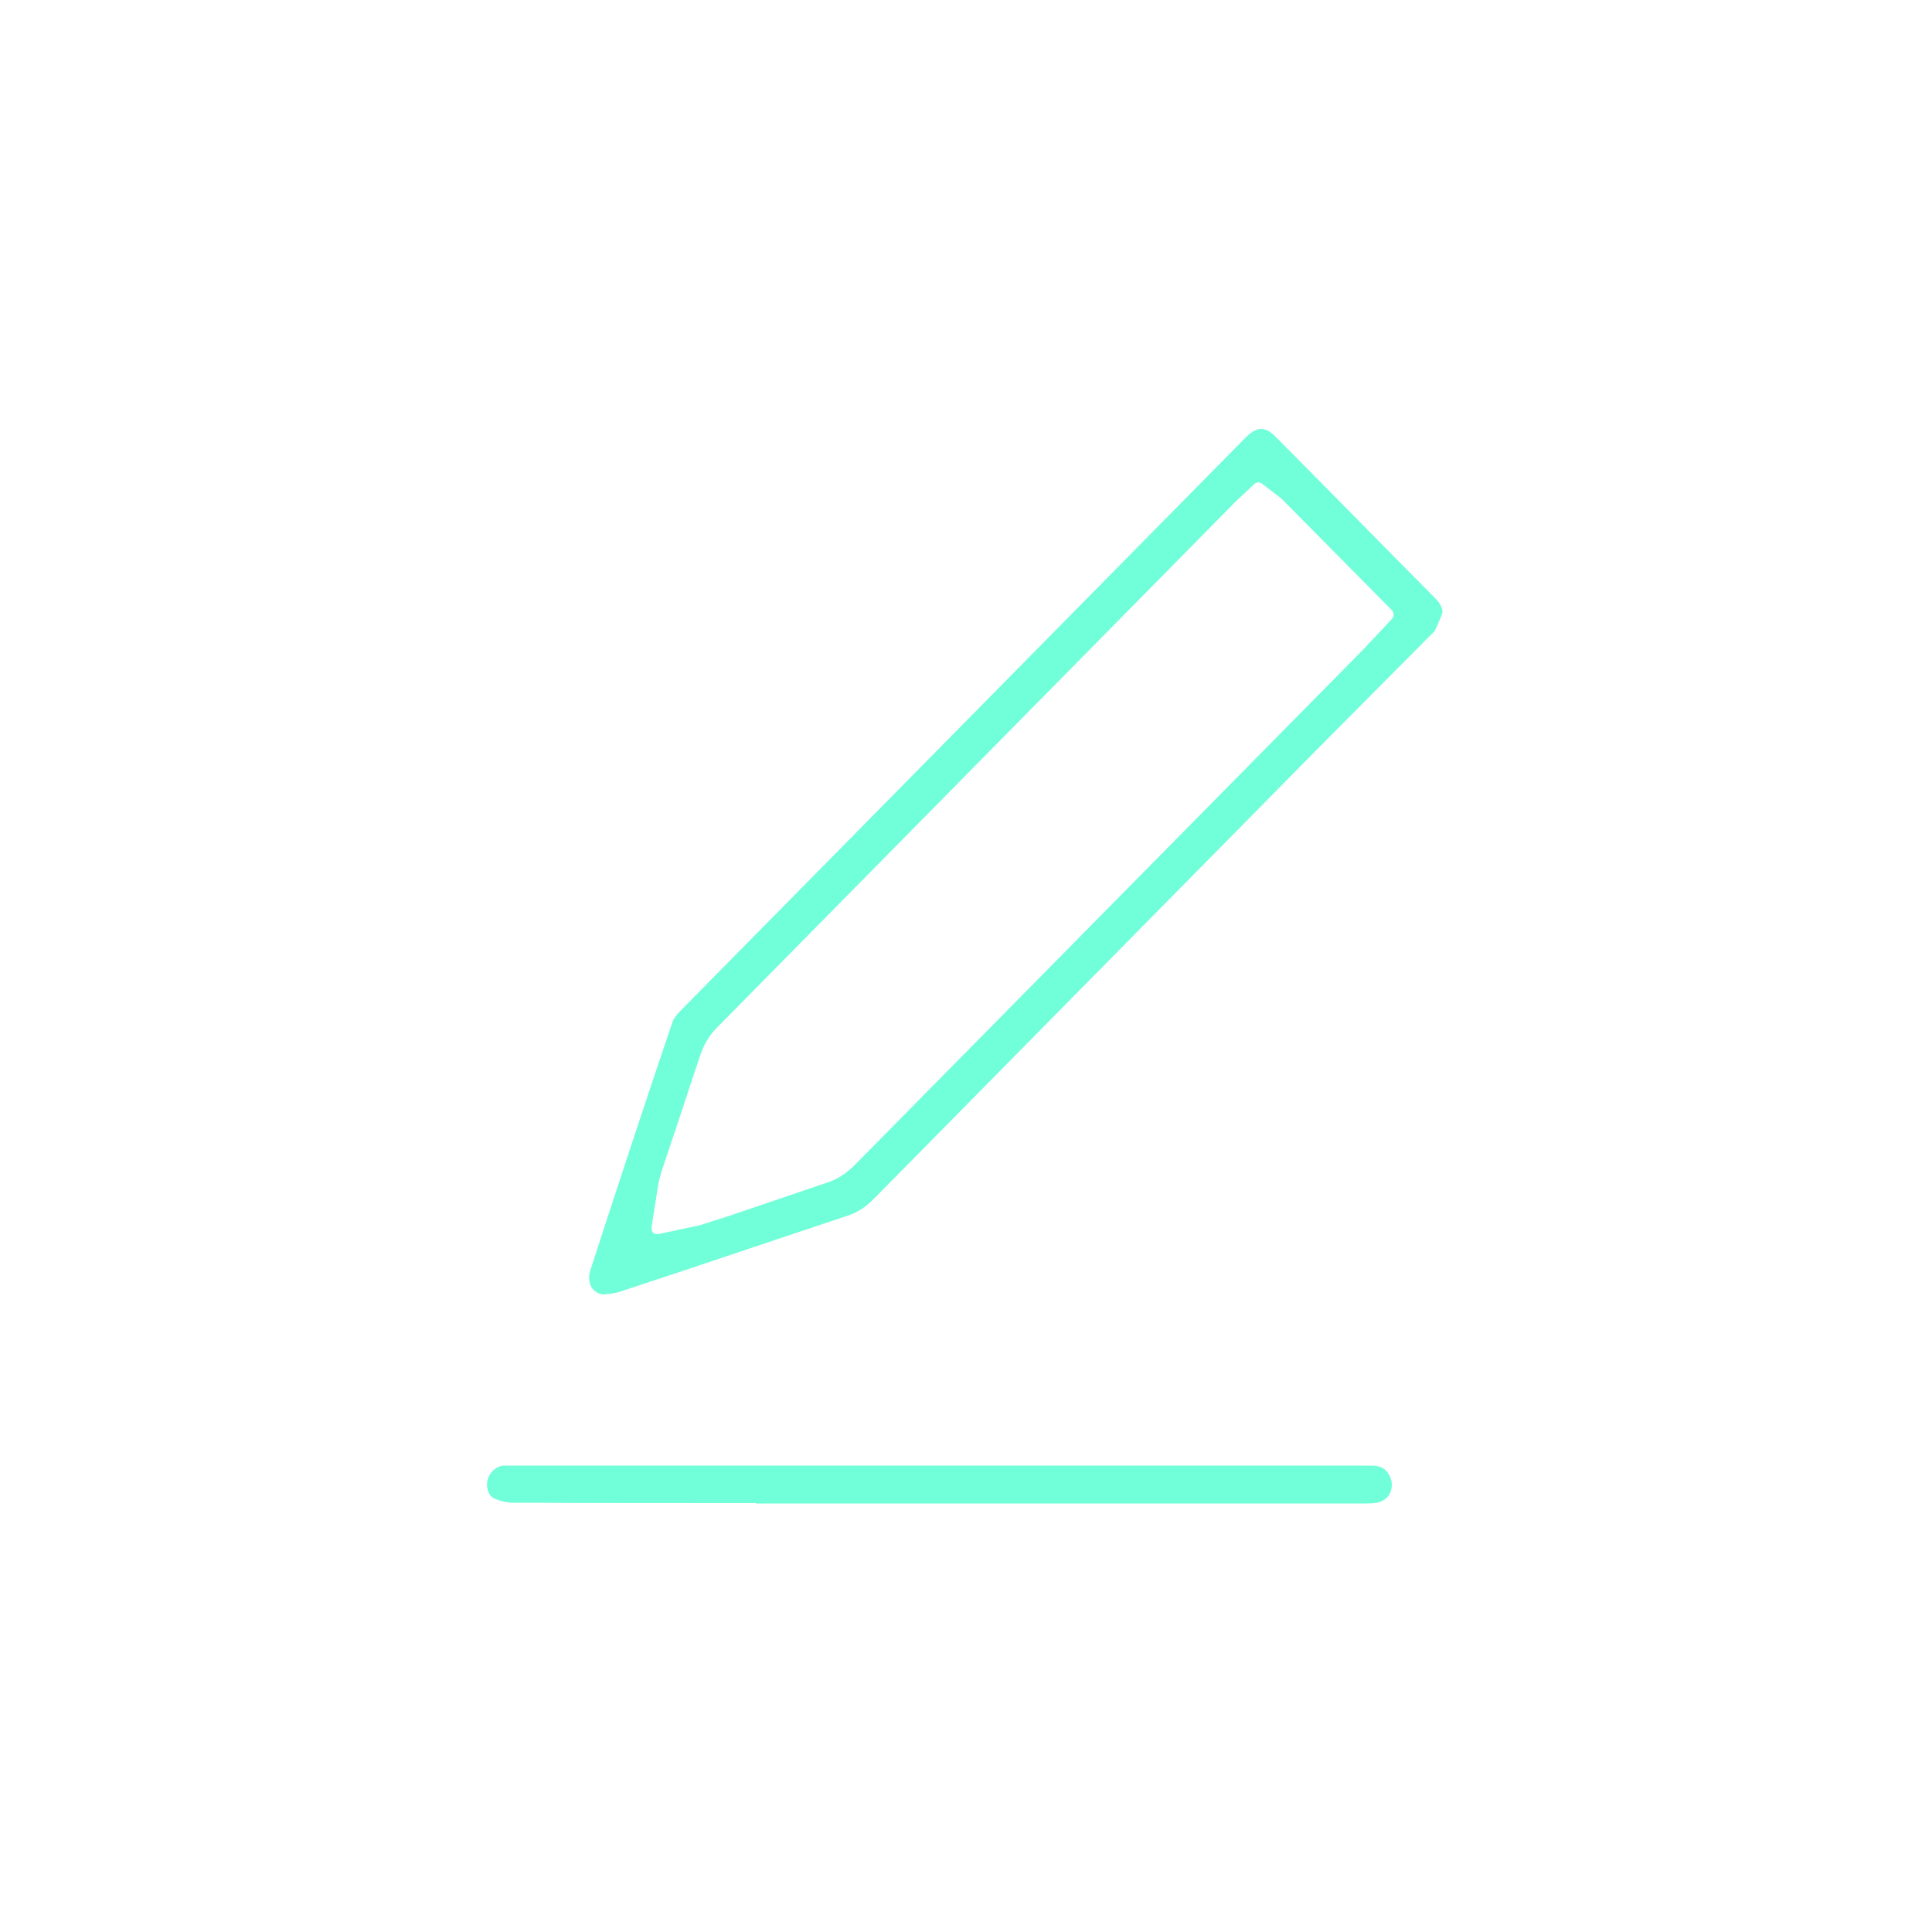 <?xml version="1.0" encoding="UTF-8"?>
<svg id="Ebene_1" data-name="Ebene 1" xmlns="http://www.w3.org/2000/svg" width="50" height="50" viewBox="0 0 50 50">
  <path d="m15.68,33.5c-.05,0-.1,0-.13-.01-.11-.03-.19-.09-.25-.19-.06-.11-.07-.26-.03-.4.7-2.16,1.41-4.32,2.14-6.47,0,0,.03-.09.17-.24,4.89-4.96,9.78-9.92,14.67-14.88.08-.08.23-.21.39-.21.15,0,.28.11.37.2,1.04,1.05,2.08,2.1,3.12,3.16l1.02,1.03c.15.15.18.26.18.37-.06.17-.14.34-.2.47l-3.1,3.12c-3.81,3.86-7.61,7.72-11.42,11.58-.21.21-.42.35-.67.43l-2.33.78c-1.19.4-2.38.8-3.57,1.19-.12.04-.26.06-.37.06h0Zm16.89-21.02s-.07.01-.1.04l-.46.43s-.09.08-.13.13c0,0-9.13,9.26-13.33,13.52-.19.19-.34.44-.43.72-.26.76-.5,1.52-.77,2.31l-.23.69c-.03.09-.05.18-.08.31l-.18,1.14s0,.1.04.13c.03.03.07.04.1.04.01,0,.02,0,.03,0l1.08-.23.75-.24c.91-.31,1.75-.59,2.59-.88.24-.08.48-.24.7-.47l13.14-13.32.74-.79c.05-.06.05-.15,0-.21l-2.86-2.89-.52-.4s-.06-.03-.09-.03Z" style="fill: #70ffd9;"/>
  <path d="m19.56,38.9c-2.09,0-4.19,0-6.28-.01-.17,0-.37-.05-.51-.12-.13-.07-.2-.28-.15-.48.05-.19.23-.35.41-.36h22.45c.27,0,.4.08.5.3.06.14.05.29-.01.42-.07.13-.19.21-.33.24-.11.02-.23.02-.34.02h-15.74Z" style="fill: #70ffd9;"/>
</svg>